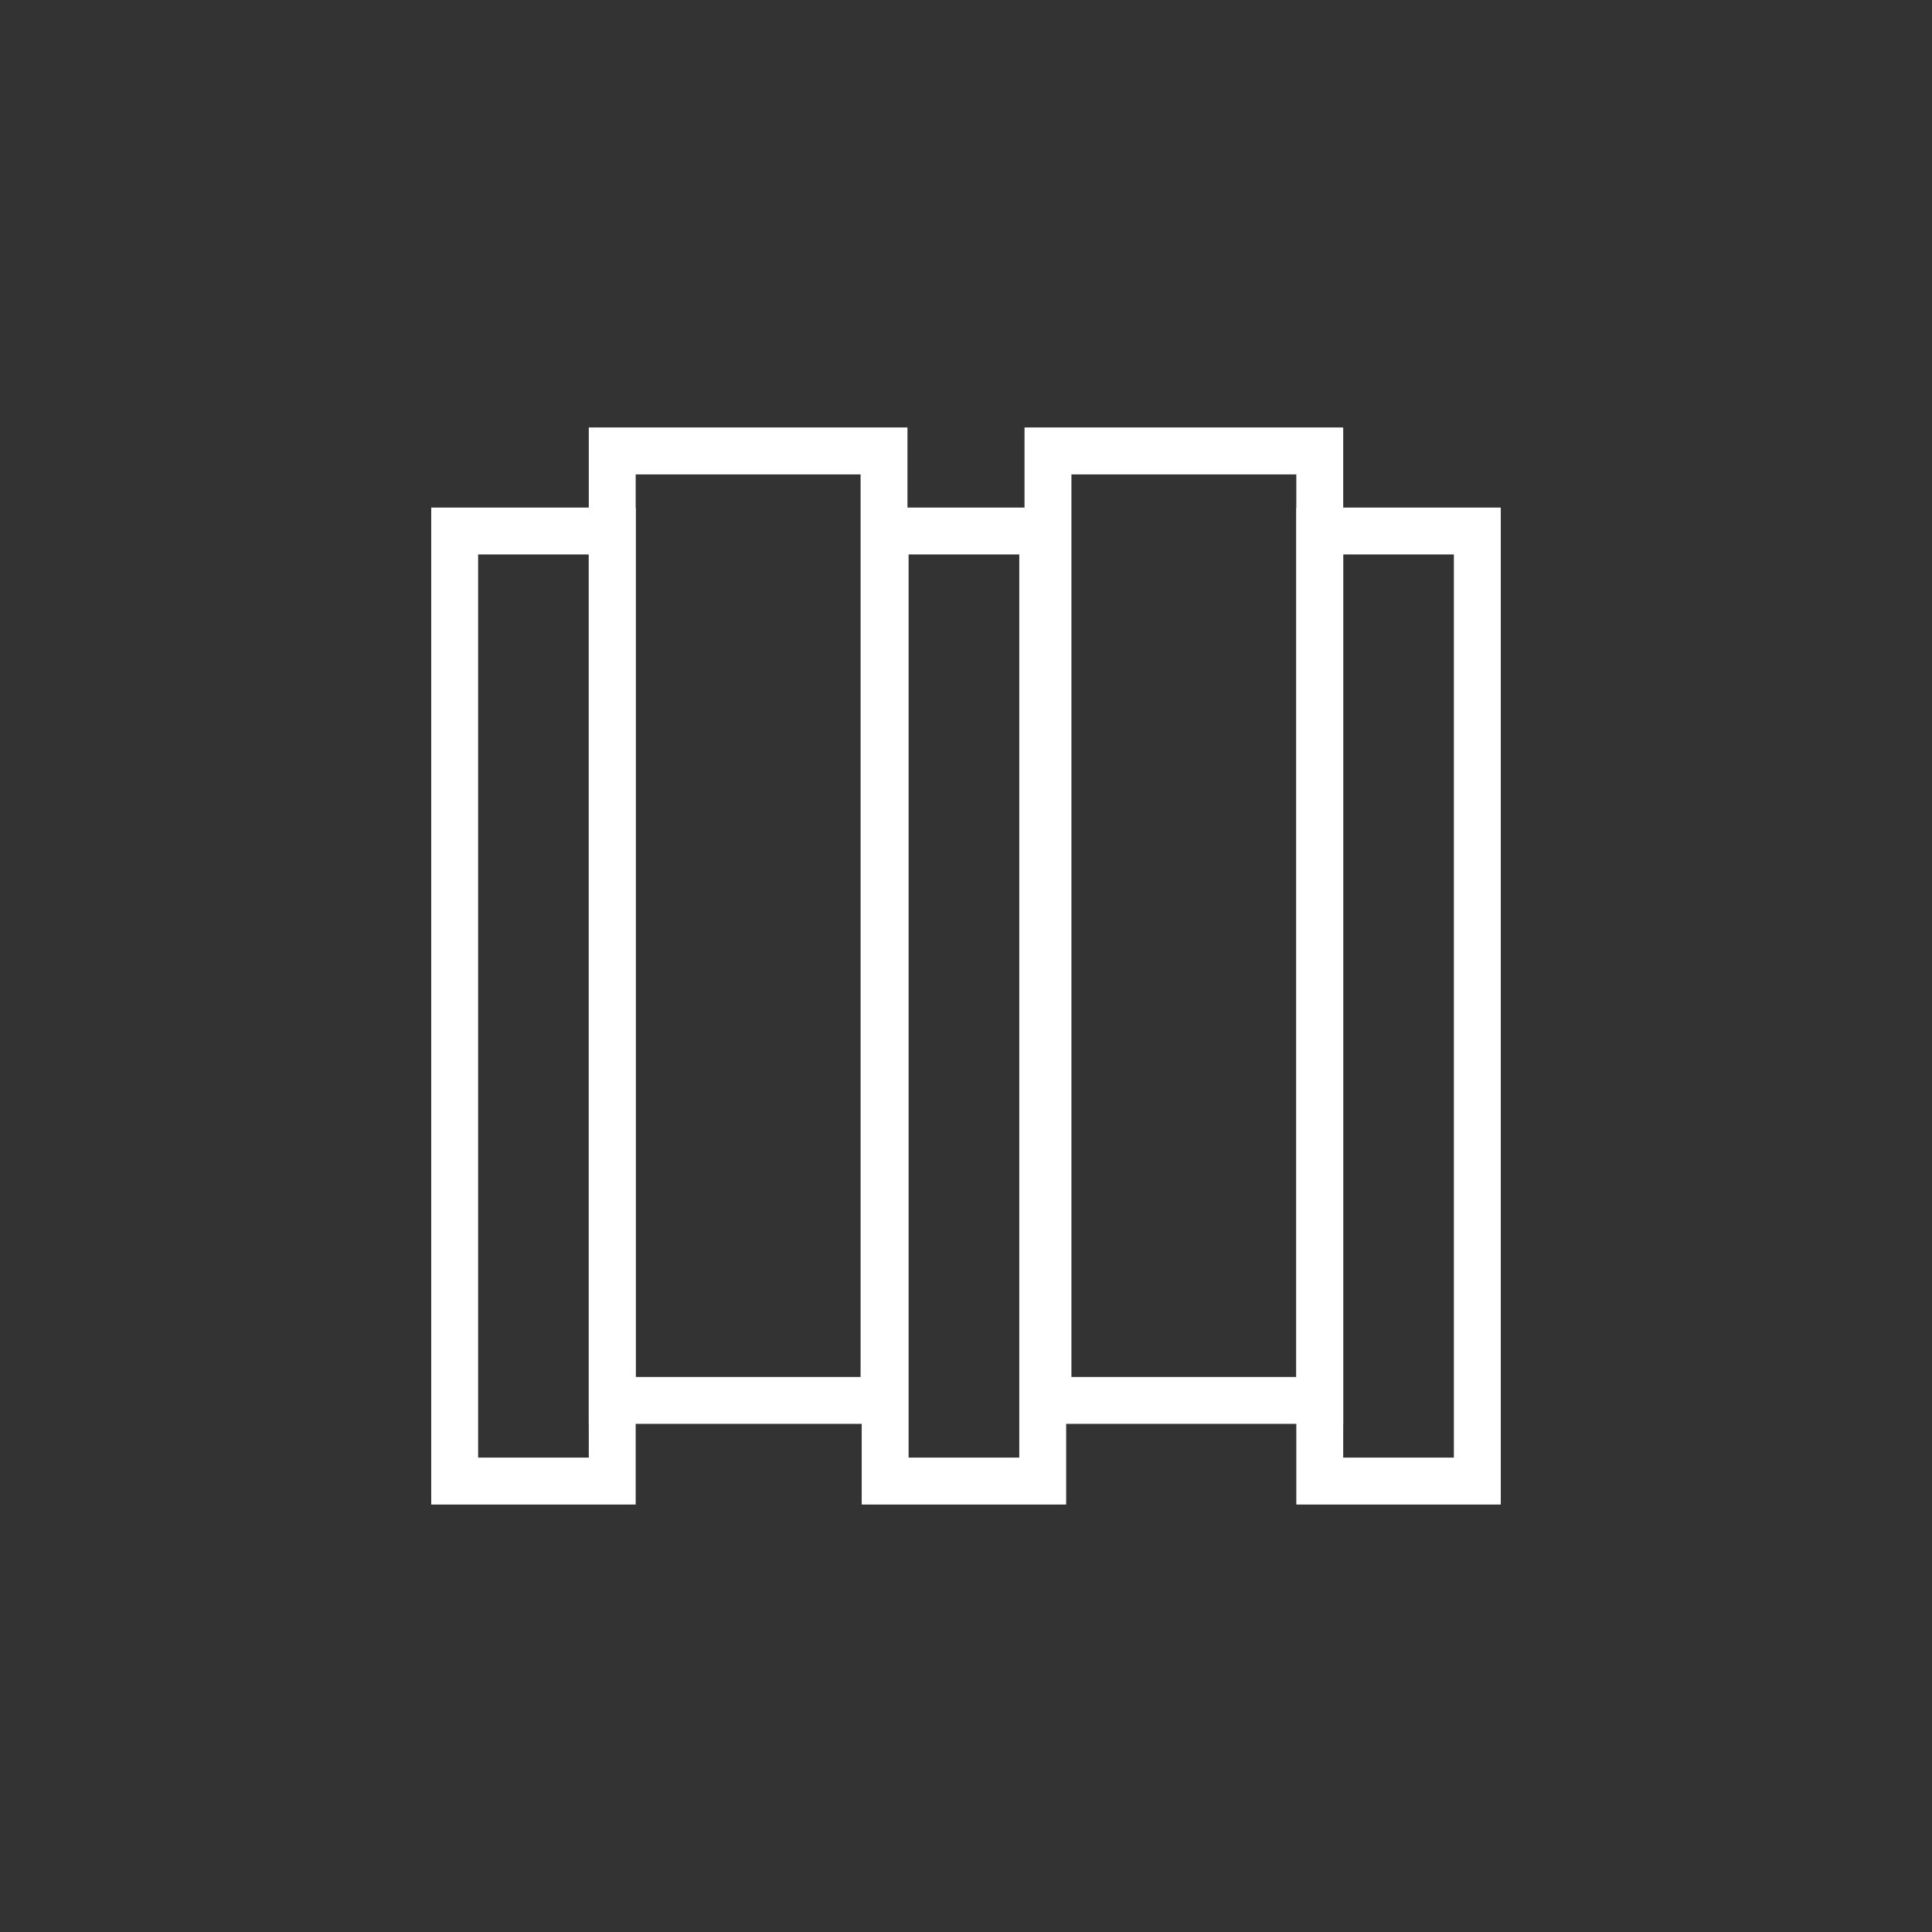 <svg xmlns="http://www.w3.org/2000/svg" width="103" height="103" fill="none" stroke="#fff" stroke-miterlimit="10" stroke-width="2.5" xmlns:v="https://vecta.io/nano"><rect width="100%" height="100%" fill="#333333" stroke="none"/><path d="M55.87 24.04h14.49v50.62H55.87zm-23.23 0h14.49v50.62H32.64z"/><path d="M78.76 78.96h-8.4V28.31h8.4zm-23.17 0h-8.4V28.31h8.4zm-22.95 0h-8.4V28.31h8.4z"/></svg>